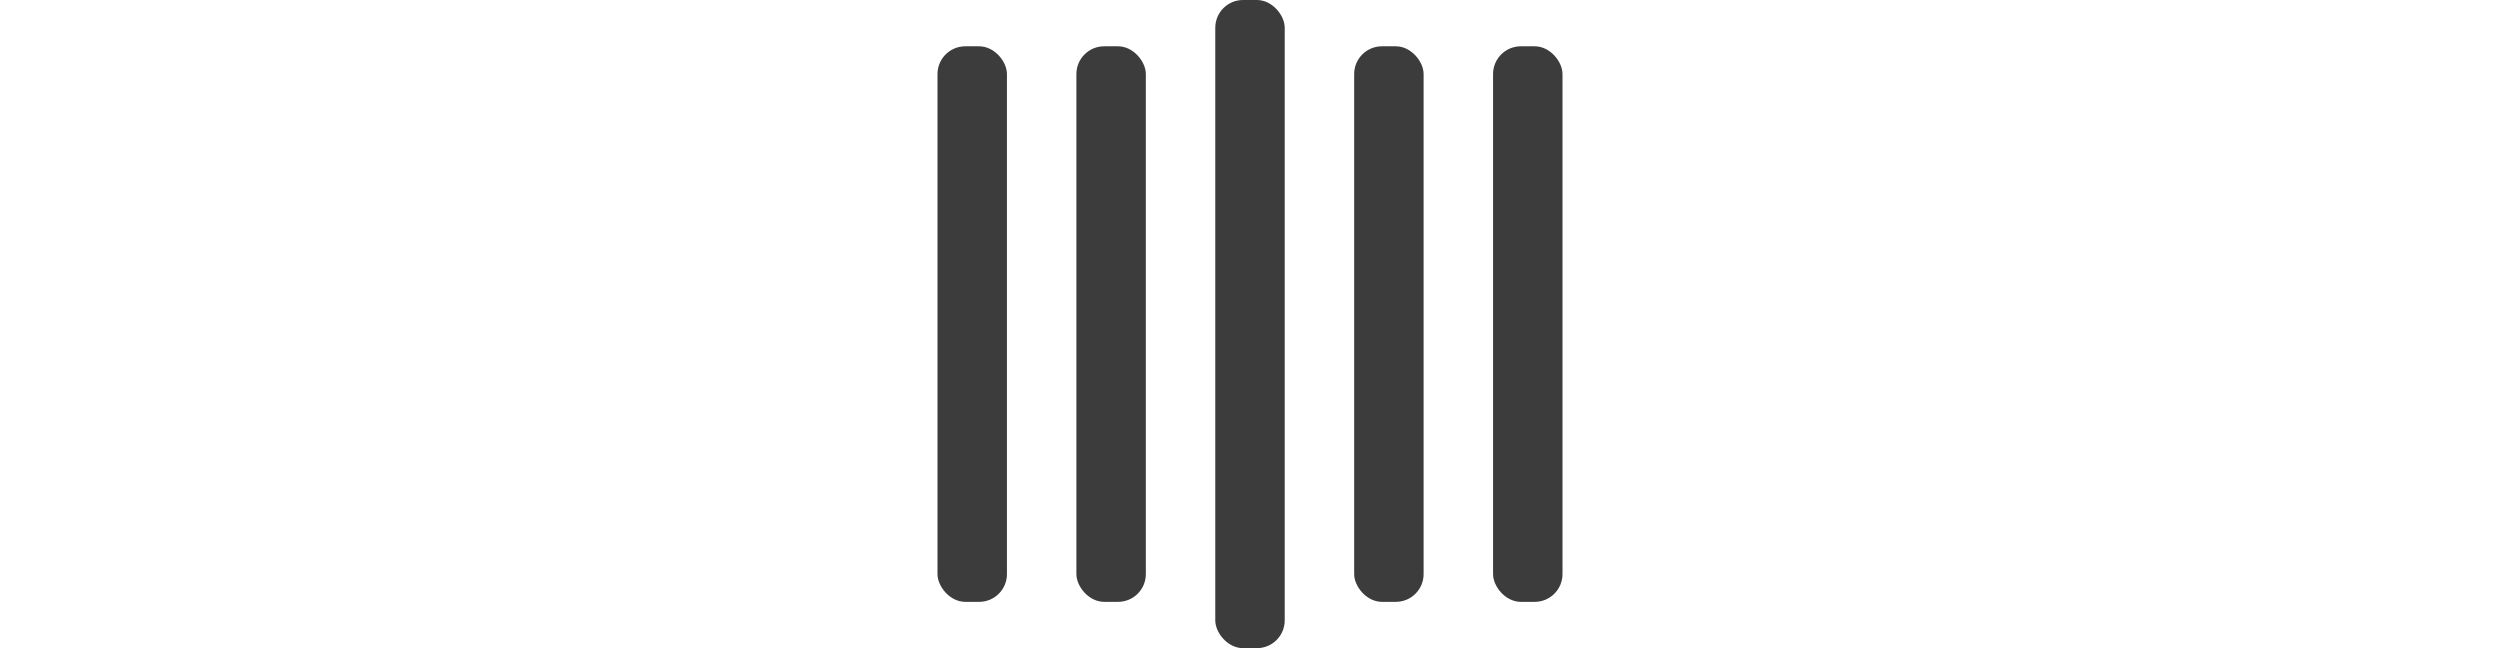<svg width="270" height="70" viewBox="0 0 135 140" xmlns="http://www.w3.org/2000/svg" fill="#fff" style="/*! opacity: 0.25; */ display: inline-block;">
  <rect y="10" width="15" height="120" rx="6" style="fill:rgb(60,60,60)">
    <animate attributeName="height" begin="0.5s" dur="1s" values="120;110;100;90;80;70;60;50;40;140;120" calcMode="linear" repeatCount="indefinite"></animate>
    <animate attributeName="y" begin="0.5s" dur="1s" values="10;15;20;25;30;35;40;45;50;0;10" calcMode="linear" repeatCount="indefinite"></animate>
  </rect>
  <rect x="30" y="10" width="15" height="120" rx="6" style="fill:rgb(60,60,60)">
    <animate attributeName="height" begin="0.25s" dur="1s" values="120;110;100;90;80;70;60;50;40;140;120" calcMode="linear" repeatCount="indefinite"></animate>
    <animate attributeName="y" begin="0.25s" dur="1s" values="10;15;20;25;30;35;40;45;50;0;10" calcMode="linear" repeatCount="indefinite"></animate>
  </rect>
  <rect x="60" width="15" height="140" rx="6" style="fill:rgb(60,60,60)">
    <animate attributeName="height" begin="0s" dur="1s" values="120;110;100;90;80;70;60;50;40;140;120" calcMode="linear" repeatCount="indefinite"></animate>
    <animate attributeName="y" begin="0s" dur="1s" values="10;15;20;25;30;35;40;45;50;0;10" calcMode="linear" repeatCount="indefinite"></animate>
  </rect>
  <rect x="90" y="10" width="15" height="120" rx="6" style="fill:rgb(60,60,60)">
    <animate attributeName="height" begin="0.25s" dur="1s" values="120;110;100;90;80;70;60;50;40;140;120" calcMode="linear" repeatCount="indefinite"></animate>
    <animate attributeName="y" begin="0.25s" dur="1s" values="10;15;20;25;30;35;40;45;50;0;10" calcMode="linear" repeatCount="indefinite"></animate>
  </rect>
  <rect x="120" y="10" width="15" height="120" rx="6" style="fill:rgb(60,60,60)">
    <animate attributeName="height" begin="0.5s" dur="1s" values="120;110;100;90;80;70;60;50;40;140;120" calcMode="linear" repeatCount="indefinite"></animate>
    <animate attributeName="y" begin="0.5s" dur="1s" values="10;15;20;25;30;35;40;45;50;0;10" calcMode="linear" repeatCount="indefinite"></animate>
  </rect>
</svg>

